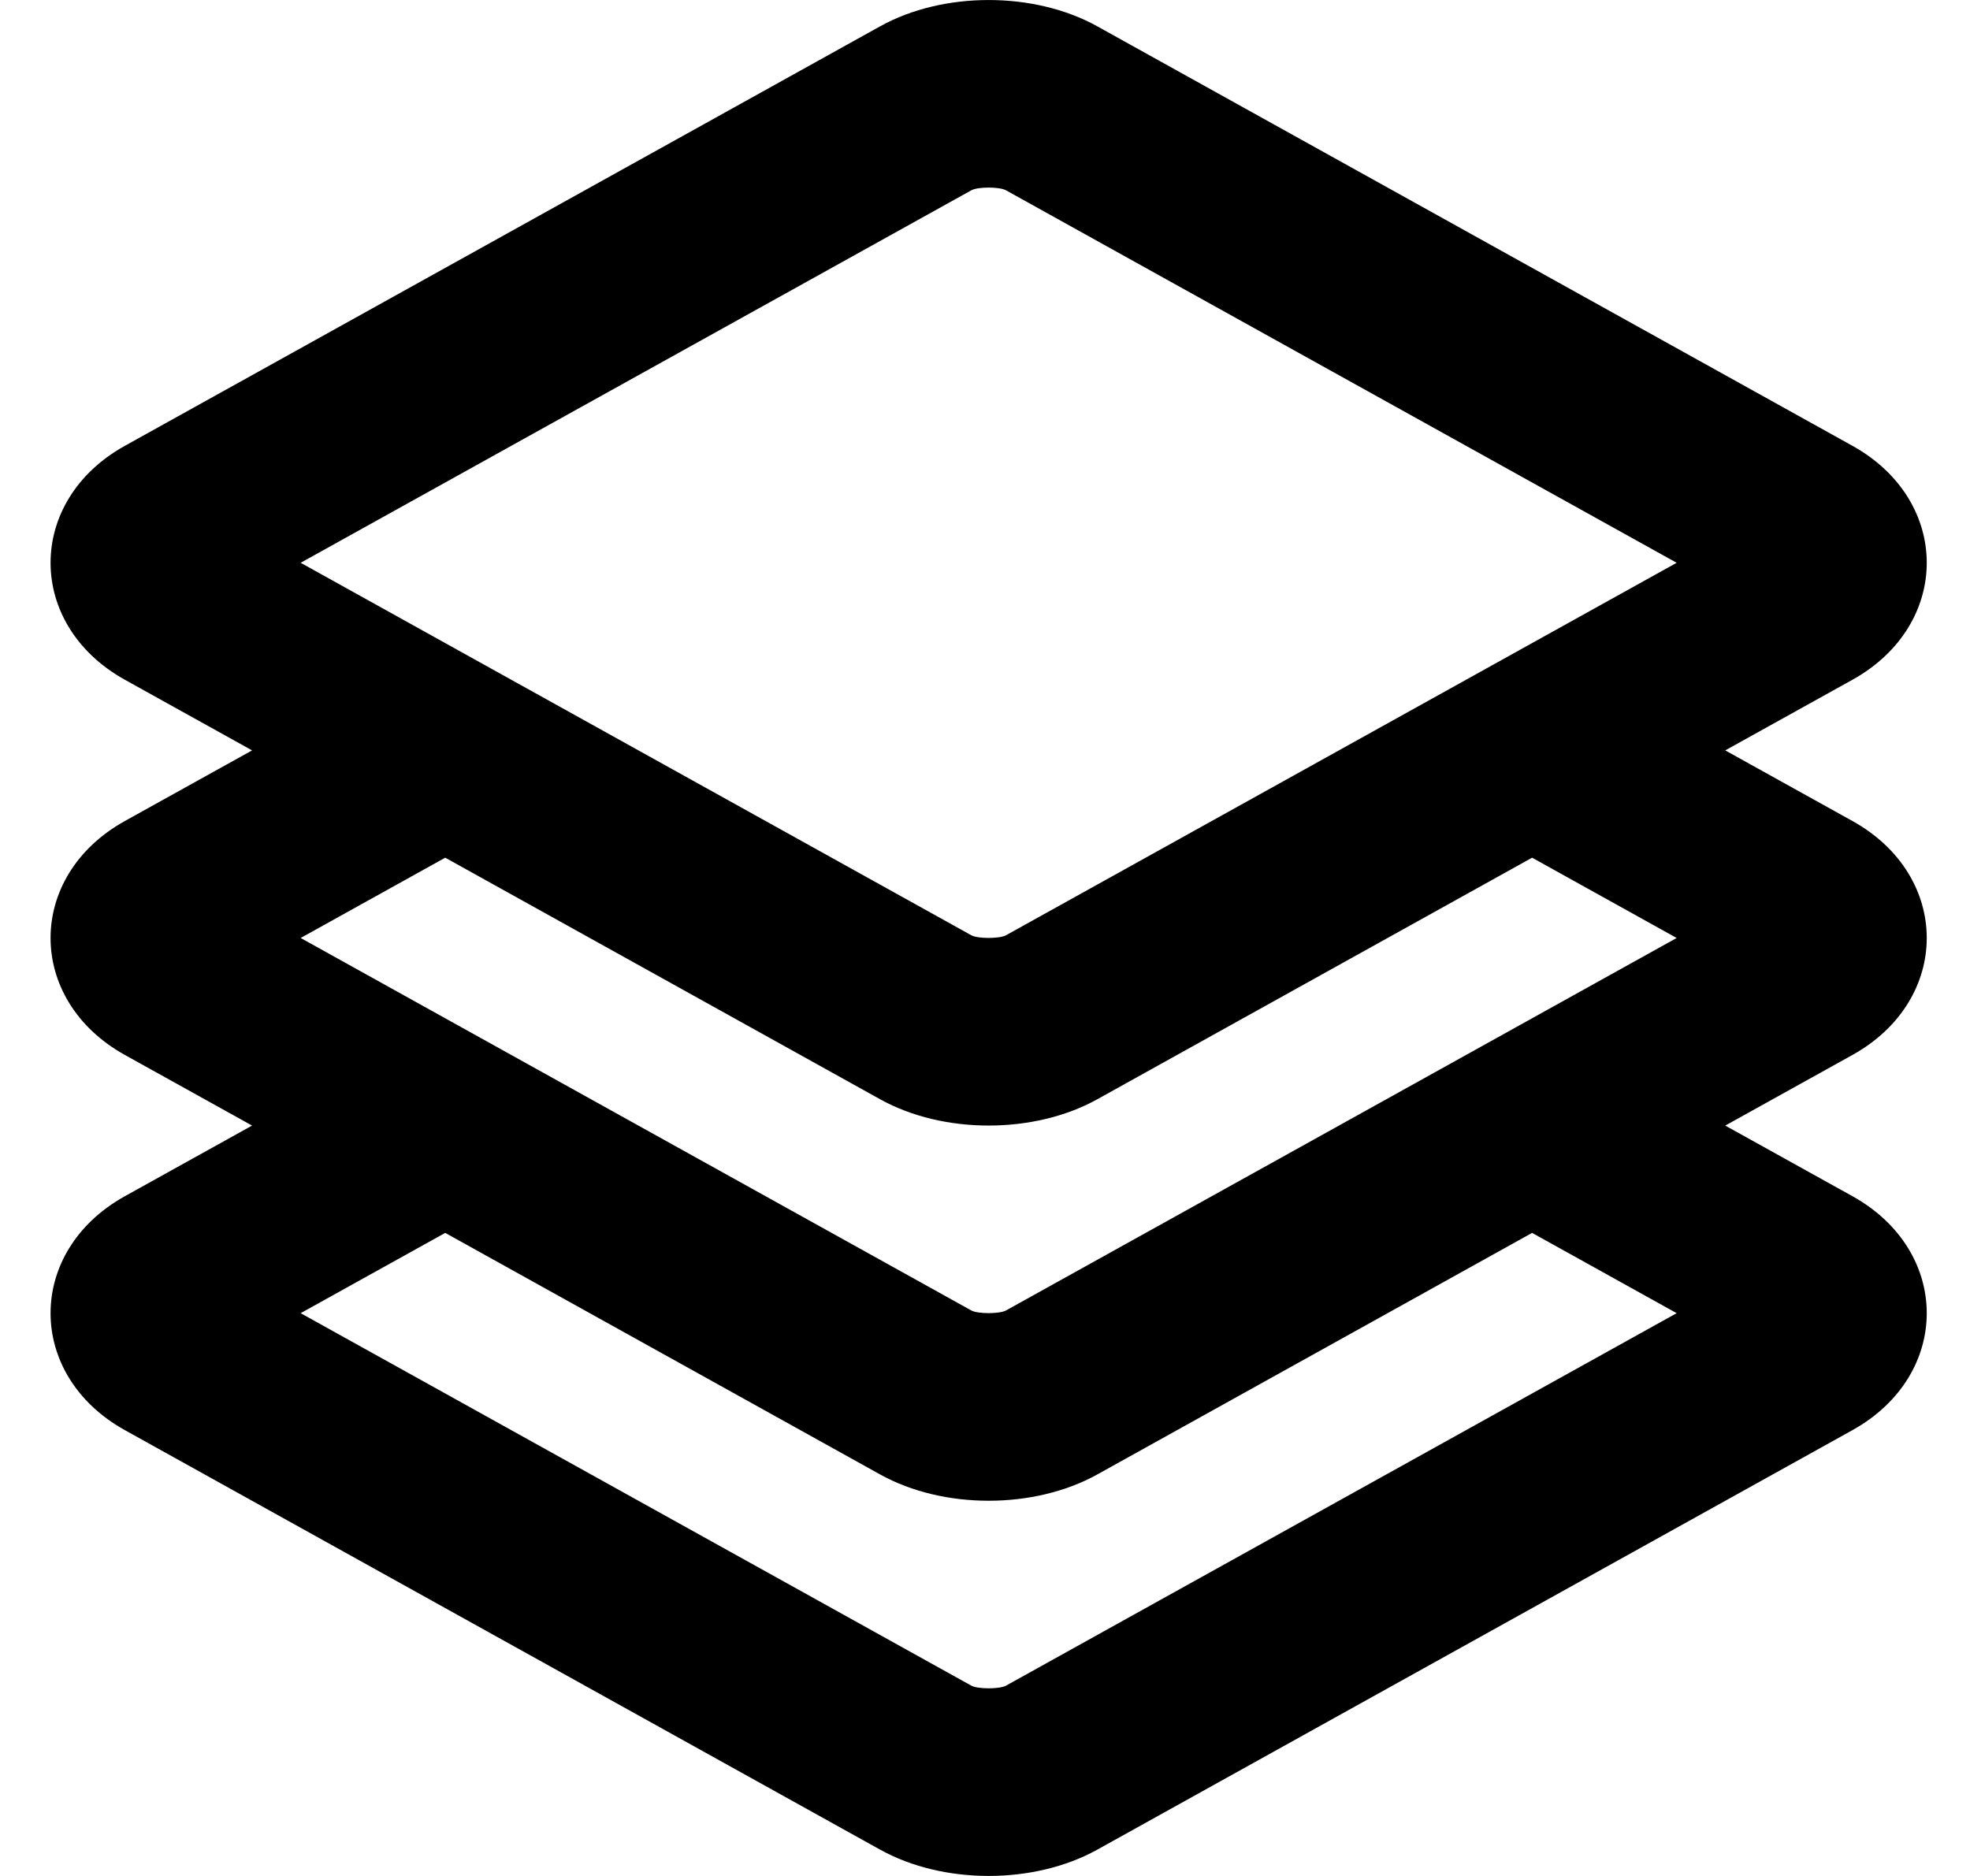 <svg width="21" height="20" viewBox="0 0 21 20" fill="none" xmlns="http://www.w3.org/2000/svg">
<path fill-rule="evenodd" clip-rule="evenodd" d="M11.696 0.28L19.747 4.753C20.803 5.34 20.803 6.66 19.747 7.247L18.391 8L19.747 8.753C20.803 9.34 20.803 10.66 19.747 11.247L18.391 12L19.747 12.753C20.803 13.34 20.803 14.66 19.747 15.247L11.696 19.72C11.023 20.093 10.055 20.093 9.383 19.72L1.331 15.247C0.275 14.66 0.275 13.34 1.331 12.753L2.687 12L1.331 11.247C0.275 10.66 0.275 9.34 1.331 8.753L2.687 8L1.331 7.247C0.275 6.66 0.275 5.34 1.331 4.753L9.383 0.28C10.055 -0.093 11.023 -0.093 11.696 0.28ZM11.696 11.72L16.332 9.144L17.873 10L16.332 10.856L14.273 12L10.724 13.971C10.656 14.009 10.422 14.009 10.354 13.971L6.805 12L4.746 10.856L3.205 10L4.746 9.144L9.383 11.72C10.055 12.093 11.023 12.093 11.696 11.72ZM4.746 13.144L3.205 14L10.354 17.971C10.422 18.009 10.656 18.009 10.724 17.971L17.873 14L16.332 13.144L11.696 15.72C11.023 16.093 10.055 16.093 9.383 15.72L4.746 13.144ZM10.354 2.029C10.422 1.99 10.656 1.99 10.724 2.029L17.873 6L10.724 9.971C10.656 10.009 10.422 10.009 10.354 9.971L3.205 6L10.354 2.029Z" fill="black"/>
</svg>
